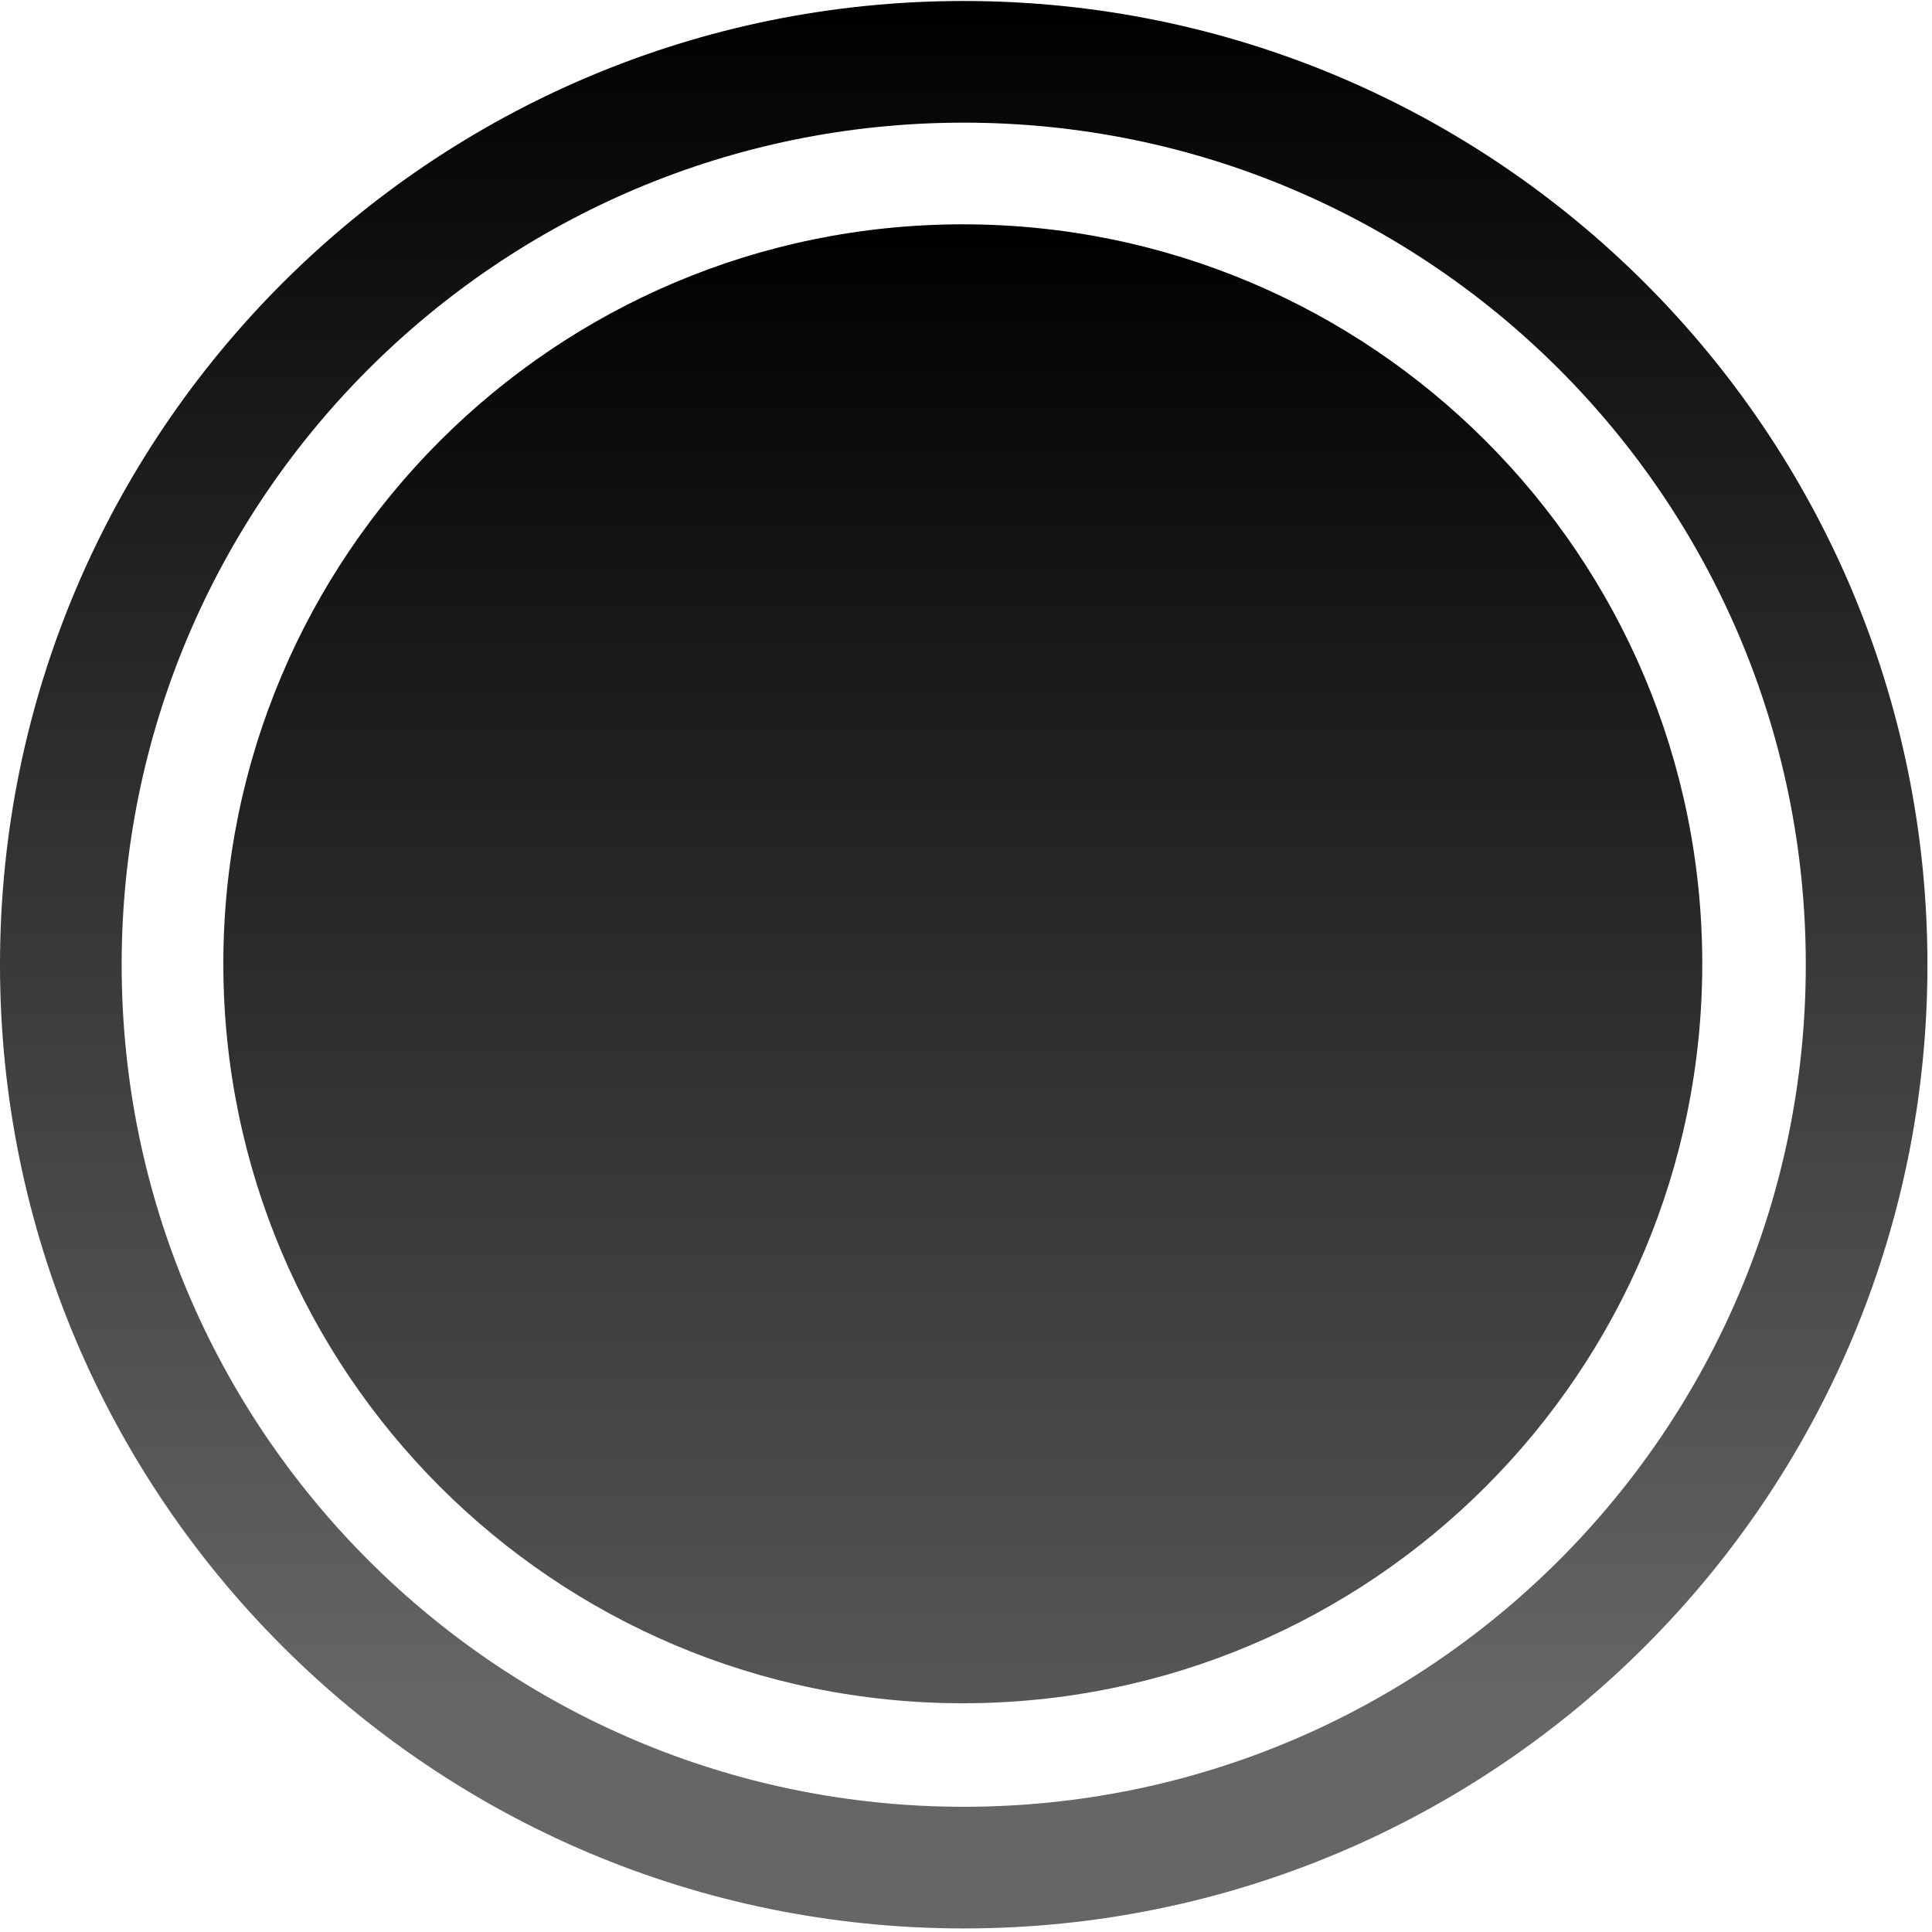 <svg width="390" height="390" viewBox="0 0 390 390" fill="none" xmlns="http://www.w3.org/2000/svg">
<g filter="url(#filter0_i_594_240)">
<path d="M343.625 194.354C343.625 276.794 276.794 343.625 194.354 343.625C111.913 343.625 45.082 276.794 45.082 194.354C45.082 111.913 111.913 45.082 194.354 45.082C276.794 45.082 343.625 111.913 343.625 194.354Z" fill="url(#paint0_linear_594_240)"/>
<path fill-rule="evenodd" clip-rule="evenodd" d="M194.54 364.523C288.419 364.523 364.523 288.419 364.523 194.54C364.523 100.662 288.419 24.558 194.54 24.558C100.662 24.558 24.558 100.662 24.558 194.54C24.558 288.419 100.662 364.523 194.54 364.523ZM194.54 389.081C301.982 389.081 389.081 301.982 389.081 194.54C389.081 87.099 301.982 0 194.54 0C87.099 0 0 87.099 0 194.54C0 301.982 87.099 389.081 194.54 389.081Z" fill="url(#paint1_linear_594_240)"/>
</g>
<defs>
<filter id="filter0_i_594_240" x="0" y="0" width="389.081" height="389.281" filterUnits="userSpaceOnUse" color-interpolation-filters="sRGB">
<feFlood flood-opacity="0" result="BackgroundImageFix"/>
<feBlend mode="normal" in="SourceGraphic" in2="BackgroundImageFix" result="shape"/>
<feColorMatrix in="SourceAlpha" type="matrix" values="0 0 0 0 0 0 0 0 0 0 0 0 0 0 0 0 0 0 127 0" result="hardAlpha"/>
<feOffset dy="0.2"/>
<feGaussianBlur stdDeviation="1.75"/>
<feComposite in2="hardAlpha" operator="arithmetic" k2="-1" k3="1"/>
<feColorMatrix type="matrix" values="0 0 0 0 0.818 0 0 0 0 0.818 0 0 0 0 0.818 0 0 0 0.9 0"/>
<feBlend mode="normal" in2="shape" result="effect1_innerShadow_594_240"/>
</filter>
<linearGradient id="paint0_linear_594_240" x1="194.354" y1="45.082" x2="194.354" y2="389.08" gradientUnits="userSpaceOnUse">
<stop/>
<stop offset="1" stop-color="#646464"/>
</linearGradient>
<linearGradient id="paint1_linear_594_240" x1="194.54" y1="0" x2="194.54" y2="389.081" gradientUnits="userSpaceOnUse">
<stop/>
<stop offset="0.885" stop-color="#666666"/>
</linearGradient>
</defs>
</svg>
